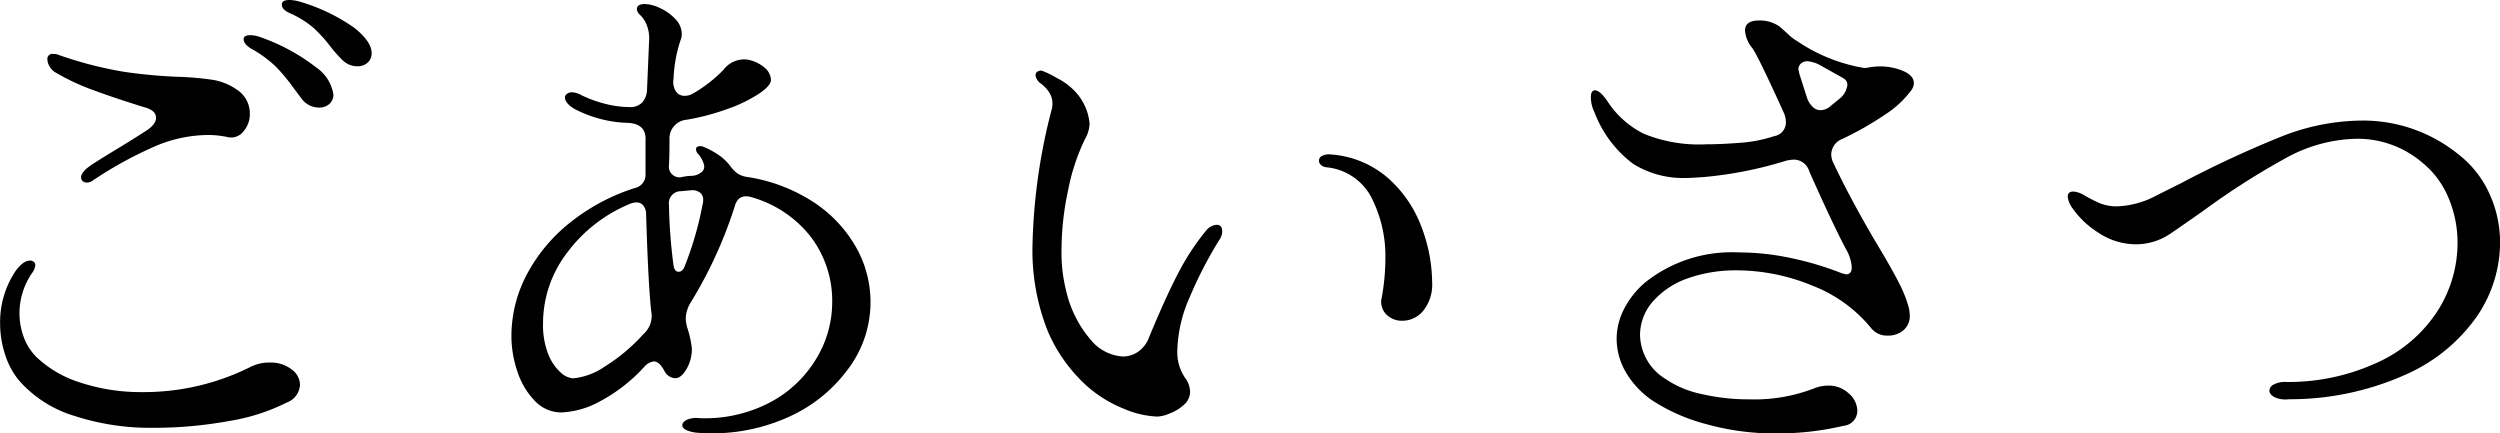 <svg xmlns="http://www.w3.org/2000/svg" width="88.254" height="15.3" viewBox="0 0 88.254 15.3">
  <path id="ごあいさつ" d="M14.13,6.492a6.494,6.494,0,0,1,1.953.936q.6.486.6.882a.431.431,0,0,1-.144.342.527.527,0,0,1-.36.126.742.742,0,0,1-.54-.234,4.621,4.621,0,0,1-.4-.45,5.175,5.175,0,0,0-.6-.666,3.367,3.367,0,0,0-.837-.522q-.288-.126-.288-.306,0-.162.27-.162A1.33,1.33,0,0,1,14.13,6.492Zm-1.368,1.26a6.927,6.927,0,0,1,1.971,1.071,1.42,1.42,0,0,1,.6.945.431.431,0,0,1-.144.342.527.527,0,0,1-.36.126.767.767,0,0,1-.612-.306l-.27-.36a6.813,6.813,0,0,0-.63-.765,4.162,4.162,0,0,0-.9-.657q-.252-.162-.252-.324,0-.144.234-.144A1.064,1.064,0,0,1,12.762,7.752ZM6.84,12.81a.335.335,0,0,1-.216.072.2.2,0,0,1-.144-.054.173.173,0,0,1-.054-.126q0-.162.252-.36.126-.108,1.17-.738.468-.288.918-.576.306-.216.306-.432,0-.27-.432-.378-.99-.306-1.773-.594A7.953,7.953,0,0,1,5.49,8.976a.576.576,0,0,1-.18-.2.477.477,0,0,1-.072-.234.175.175,0,0,1,.2-.2.449.449,0,0,1,.2.036,13.629,13.629,0,0,0,2.3.594,17.848,17.848,0,0,0,1.98.18,10.388,10.388,0,0,1,1.179.108,2.054,2.054,0,0,1,.8.324,1,1,0,0,1,.486.864.923.923,0,0,1-.234.639.547.547,0,0,1-.558.189,3.173,3.173,0,0,0-.72-.072,4.81,4.81,0,0,0-1.89.423A13.967,13.967,0,0,0,6.84,12.81Zm2.07,8.73a8.6,8.6,0,0,1-2.7-.414,4.228,4.228,0,0,1-1.962-1.242,2.708,2.708,0,0,1-.5-.918,3.506,3.506,0,0,1-.18-1.116,3.235,3.235,0,0,1,.54-1.836q.27-.378.522-.378a.191.191,0,0,1,.126.045.145.145,0,0,1,.054.117.525.525,0,0,1-.108.27,2.5,2.5,0,0,0-.45,1.422,2.4,2.4,0,0,0,.153.855,1.931,1.931,0,0,0,.441.693,3.958,3.958,0,0,0,1.566.909,6.857,6.857,0,0,0,2.2.333,8.41,8.41,0,0,0,3.78-.882,1.478,1.478,0,0,1,.7-.162,1.208,1.208,0,0,1,.756.234.687.687,0,0,1,.306.558.7.7,0,0,1-.45.612,7.034,7.034,0,0,1-2.034.657A14.747,14.747,0,0,1,8.91,21.54Zm12.708-3.222a4.654,4.654,0,0,1,.549-2.2,5.8,5.8,0,0,1,1.539-1.836,7.092,7.092,0,0,1,2.268-1.206.477.477,0,0,0,.378-.5v-1.17q.036-.594-.612-.63a4.32,4.32,0,0,1-1.908-.5q-.324-.2-.324-.4a.156.156,0,0,1,.072-.126.292.292,0,0,1,.18-.054.714.714,0,0,1,.306.09,4.256,4.256,0,0,0,.855.315,3.537,3.537,0,0,0,.873.117.578.578,0,0,0,.441-.162.721.721,0,0,0,.171-.468l.072-1.71a1.246,1.246,0,0,0-.081-.549.964.964,0,0,0-.243-.369.3.3,0,0,1-.108-.2q0-.18.288-.18a1.333,1.333,0,0,1,.531.144,1.677,1.677,0,0,1,.54.387.748.748,0,0,1,.225.513.5.5,0,0,1-.036.216,4.908,4.908,0,0,0-.252,1.368.647.647,0,0,0,.072.441.358.358,0,0,0,.324.171.568.568,0,0,0,.306-.09A4.836,4.836,0,0,0,29.106,8.9a.914.914,0,0,1,.828-.36,1.258,1.258,0,0,1,.612.279.592.592,0,0,1,.234.441q0,.2-.423.486a5.1,5.1,0,0,1-1.116.54,8.233,8.233,0,0,1-1.431.378.661.661,0,0,0-.612.684q0,.63-.018.918a.375.375,0,0,0,.486.414,2.2,2.2,0,0,1,.342-.036.6.6,0,0,0,.342-.144.269.269,0,0,0,.054-.288.963.963,0,0,0-.18-.324.259.259,0,0,1-.09-.18.1.1,0,0,1,.072-.1.27.27,0,0,1,.18.009,2.72,2.72,0,0,1,.486.252,1.74,1.74,0,0,1,.486.45,1.156,1.156,0,0,0,.243.243.789.789,0,0,0,.3.117,5.914,5.914,0,0,1,2.277.828,4.649,4.649,0,0,1,1.557,1.575A3.927,3.927,0,0,1,33.5,19.47a5.283,5.283,0,0,1-2.169,1.719,6.519,6.519,0,0,1-3.069.531,1.345,1.345,0,0,1-.45-.09q-.162-.072-.162-.18t.153-.189a.8.8,0,0,1,.423-.063,4.934,4.934,0,0,0,2.475-.531,4.171,4.171,0,0,0,1.656-1.53,3.841,3.841,0,0,0,.585-2.025,3.728,3.728,0,0,0-.756-2.313,4.04,4.04,0,0,0-2.142-1.413.468.468,0,0,0-.144-.018q-.306,0-.4.36a15.429,15.429,0,0,1-1.584,3.438,1.16,1.16,0,0,0-.144.5,1.33,1.33,0,0,0,.054.342,3.445,3.445,0,0,1,.162.738,1.4,1.4,0,0,1-.189.72q-.189.324-.4.324a.457.457,0,0,1-.378-.252q-.18-.342-.378-.342a.542.542,0,0,0-.342.2,5.835,5.835,0,0,1-1.566,1.215,3.112,3.112,0,0,1-1.35.387,1.282,1.282,0,0,1-.945-.414,2.653,2.653,0,0,1-.612-1.035A3.881,3.881,0,0,1,21.618,18.318Zm5.976-5.13a.422.422,0,0,0-.414.486,18.183,18.183,0,0,0,.162,2.142q.036.216.18.216.126,0,.2-.162a11.923,11.923,0,0,0,.648-2.232.468.468,0,0,0,.018-.144.31.31,0,0,0-.108-.252.435.435,0,0,0-.288-.09Zm-4.86,4.662a2.821,2.821,0,0,0,.18,1.08,1.7,1.7,0,0,0,.432.648.735.735,0,0,0,.45.216,2.36,2.36,0,0,0,1.1-.405,6.352,6.352,0,0,0,1.386-1.161.857.857,0,0,0,.27-.81q-.108-1.008-.18-3.456a.473.473,0,0,0-.108-.279.3.3,0,0,0-.234-.1.7.7,0,0,0-.234.054,5.259,5.259,0,0,0-2.223,1.737A4.1,4.1,0,0,0,22.734,17.85Zm21.69,3.294a3.29,3.29,0,0,1-1.17-.27,4.514,4.514,0,0,1-1.26-.756,5.525,5.525,0,0,1-1.449-2.007,7.7,7.7,0,0,1-.531-3.069,20.547,20.547,0,0,1,.684-4.77.632.632,0,0,0,.018-.18.711.711,0,0,0-.135-.423,1.162,1.162,0,0,0-.3-.3.442.442,0,0,1-.162-.27.149.149,0,0,1,.072-.135.215.215,0,0,1,.162-.027,3.468,3.468,0,0,1,.531.261,2.166,2.166,0,0,1,.531.369,1.906,1.906,0,0,1,.612,1.224,1.137,1.137,0,0,1-.162.558,7.343,7.343,0,0,0-.594,1.8,10.183,10.183,0,0,0-.234,2.124A5.457,5.457,0,0,0,41.2,16.7a4.02,4.02,0,0,0,.864,1.728,1.585,1.585,0,0,0,1.134.594.931.931,0,0,0,.549-.171,1.059,1.059,0,0,0,.369-.477q.594-1.44,1.044-2.3a8.593,8.593,0,0,1,.972-1.485.543.543,0,0,1,.378-.216q.2,0,.2.234a.5.5,0,0,1-.072.252,14.335,14.335,0,0,0-1.071,2.061,4.92,4.92,0,0,0-.441,1.863,1.617,1.617,0,0,0,.27.99.842.842,0,0,1,.18.486.615.615,0,0,1-.216.468,1.558,1.558,0,0,1-.5.306A1.316,1.316,0,0,1,44.424,21.144Zm7.92-4.212A7.764,7.764,0,0,0,52.47,15.6a4.553,4.553,0,0,0-.5-2.205,2,2,0,0,0-1.593-1.053.356.356,0,0,1-.18-.081.2.2,0,0,1-.072-.153.191.191,0,0,1,.117-.171.558.558,0,0,1,.315-.045,3.433,3.433,0,0,1,2.043.864,4.329,4.329,0,0,1,1.161,1.737,5.6,5.6,0,0,1,.36,1.9,1.475,1.475,0,0,1-.315,1.017.955.955,0,0,1-.729.351.775.775,0,0,1-.585-.234A.629.629,0,0,1,52.344,16.932ZM59.85,10.4a1.232,1.232,0,0,1-.126-.522q0-.252.144-.252.18,0,.45.4A3.265,3.265,0,0,0,61.6,11.163a5.158,5.158,0,0,0,2.2.369q.522,0,1.206-.054a4.848,4.848,0,0,0,1.188-.234.486.486,0,0,0,.414-.5.792.792,0,0,0-.072-.324q-.882-1.944-1.1-2.268a1.111,1.111,0,0,1-.27-.63q0-.36.486-.36a1.2,1.2,0,0,1,.738.216q.126.108.3.27a1.678,1.678,0,0,0,.333.252,5.938,5.938,0,0,0,2.34.936.631.631,0,0,0,.18-.018,2.337,2.337,0,0,1,.378-.036,2.08,2.08,0,0,1,.828.162q.378.162.378.432a.459.459,0,0,1-.108.27,3.5,3.5,0,0,1-.909.837,11.084,11.084,0,0,1-1.5.855.6.6,0,0,0-.4.54.675.675,0,0,0,.072.306q.63,1.332,1.548,2.88.54.9.783,1.386a4.269,4.269,0,0,1,.333.846,1.517,1.517,0,0,1,.036.27.655.655,0,0,1-.225.531.825.825,0,0,1-.549.189.719.719,0,0,1-.594-.27,5,5,0,0,0-2.07-1.494,7,7,0,0,0-2.682-.54,5.026,5.026,0,0,0-1.683.27,2.925,2.925,0,0,0-1.233.792,1.8,1.8,0,0,0-.486,1.242,1.865,1.865,0,0,0,.9,1.53,3.514,3.514,0,0,0,1.269.531,7.389,7.389,0,0,0,1.7.189,5.834,5.834,0,0,0,2.25-.378,1.4,1.4,0,0,1,.522-.108,1.025,1.025,0,0,1,.729.279.821.821,0,0,1,.3.6.528.528,0,0,1-.486.54,10.147,10.147,0,0,1-2.358.27,9.013,9.013,0,0,1-2.538-.342,6.46,6.46,0,0,1-1.89-.846,3.139,3.139,0,0,1-.909-.99,2.346,2.346,0,0,1-.315-1.17,2.317,2.317,0,0,1,.261-1.044,3.068,3.068,0,0,1,.765-.954,4.907,4.907,0,0,1,3.294-1.044,8.813,8.813,0,0,1,1.872.207,11.062,11.062,0,0,1,1.764.531l.144.036q.2,0,.2-.252a1.436,1.436,0,0,0-.2-.63q-.468-.882-1.3-2.754a.57.57,0,0,0-.558-.414,1.517,1.517,0,0,0-.252.036,13.891,13.891,0,0,1-2.88.576q-.468.036-.684.036a3.323,3.323,0,0,1-1.845-.5A4.09,4.09,0,0,1,59.85,10.4Zm7.974-1.656a1.109,1.109,0,0,0-.45-.144.336.336,0,0,0-.234.081.266.266,0,0,0-.09.207l.036.162.27.846a.788.788,0,0,0,.2.315.391.391,0,0,0,.27.117.56.56,0,0,0,.378-.162l.288-.234a.74.74,0,0,0,.288-.5.268.268,0,0,0-.144-.234Zm16.524,11.79a.9.9,0,0,1-.5-.081q-.171-.1-.171-.225a.256.256,0,0,1,.153-.216.836.836,0,0,1,.423-.09,7.5,7.5,0,0,0,3.384-.756,4.955,4.955,0,0,0,2.025-1.827,4.467,4.467,0,0,0,.657-2.313,4.057,4.057,0,0,0-.315-1.593A3.139,3.139,0,0,0,89.1,12.2a3.531,3.531,0,0,0-2.3-.864,5.347,5.347,0,0,0-2.529.675,26.415,26.415,0,0,0-2.943,1.881q-1.08.756-1.17.81a2.154,2.154,0,0,1-1.188.36,2.375,2.375,0,0,1-1.314-.4,3.167,3.167,0,0,1-.936-.882.824.824,0,0,1-.162-.4q0-.18.2-.18a.834.834,0,0,1,.342.108,5.712,5.712,0,0,0,.594.306,1.6,1.6,0,0,0,.63.108,3.215,3.215,0,0,0,1.4-.4l.828-.414a37.9,37.9,0,0,1,3.564-1.656,7.831,7.831,0,0,1,2.844-.558,5.341,5.341,0,0,1,3.384,1.188,3.643,3.643,0,0,1,1.089,1.368,4.115,4.115,0,0,1,.387,1.764,4.634,4.634,0,0,1-.81,2.583,6.047,6.047,0,0,1-2.493,2.052A9.988,9.988,0,0,1,84.348,20.532Z" transform="translate(-3.564 -6.438)"/>
</svg>
